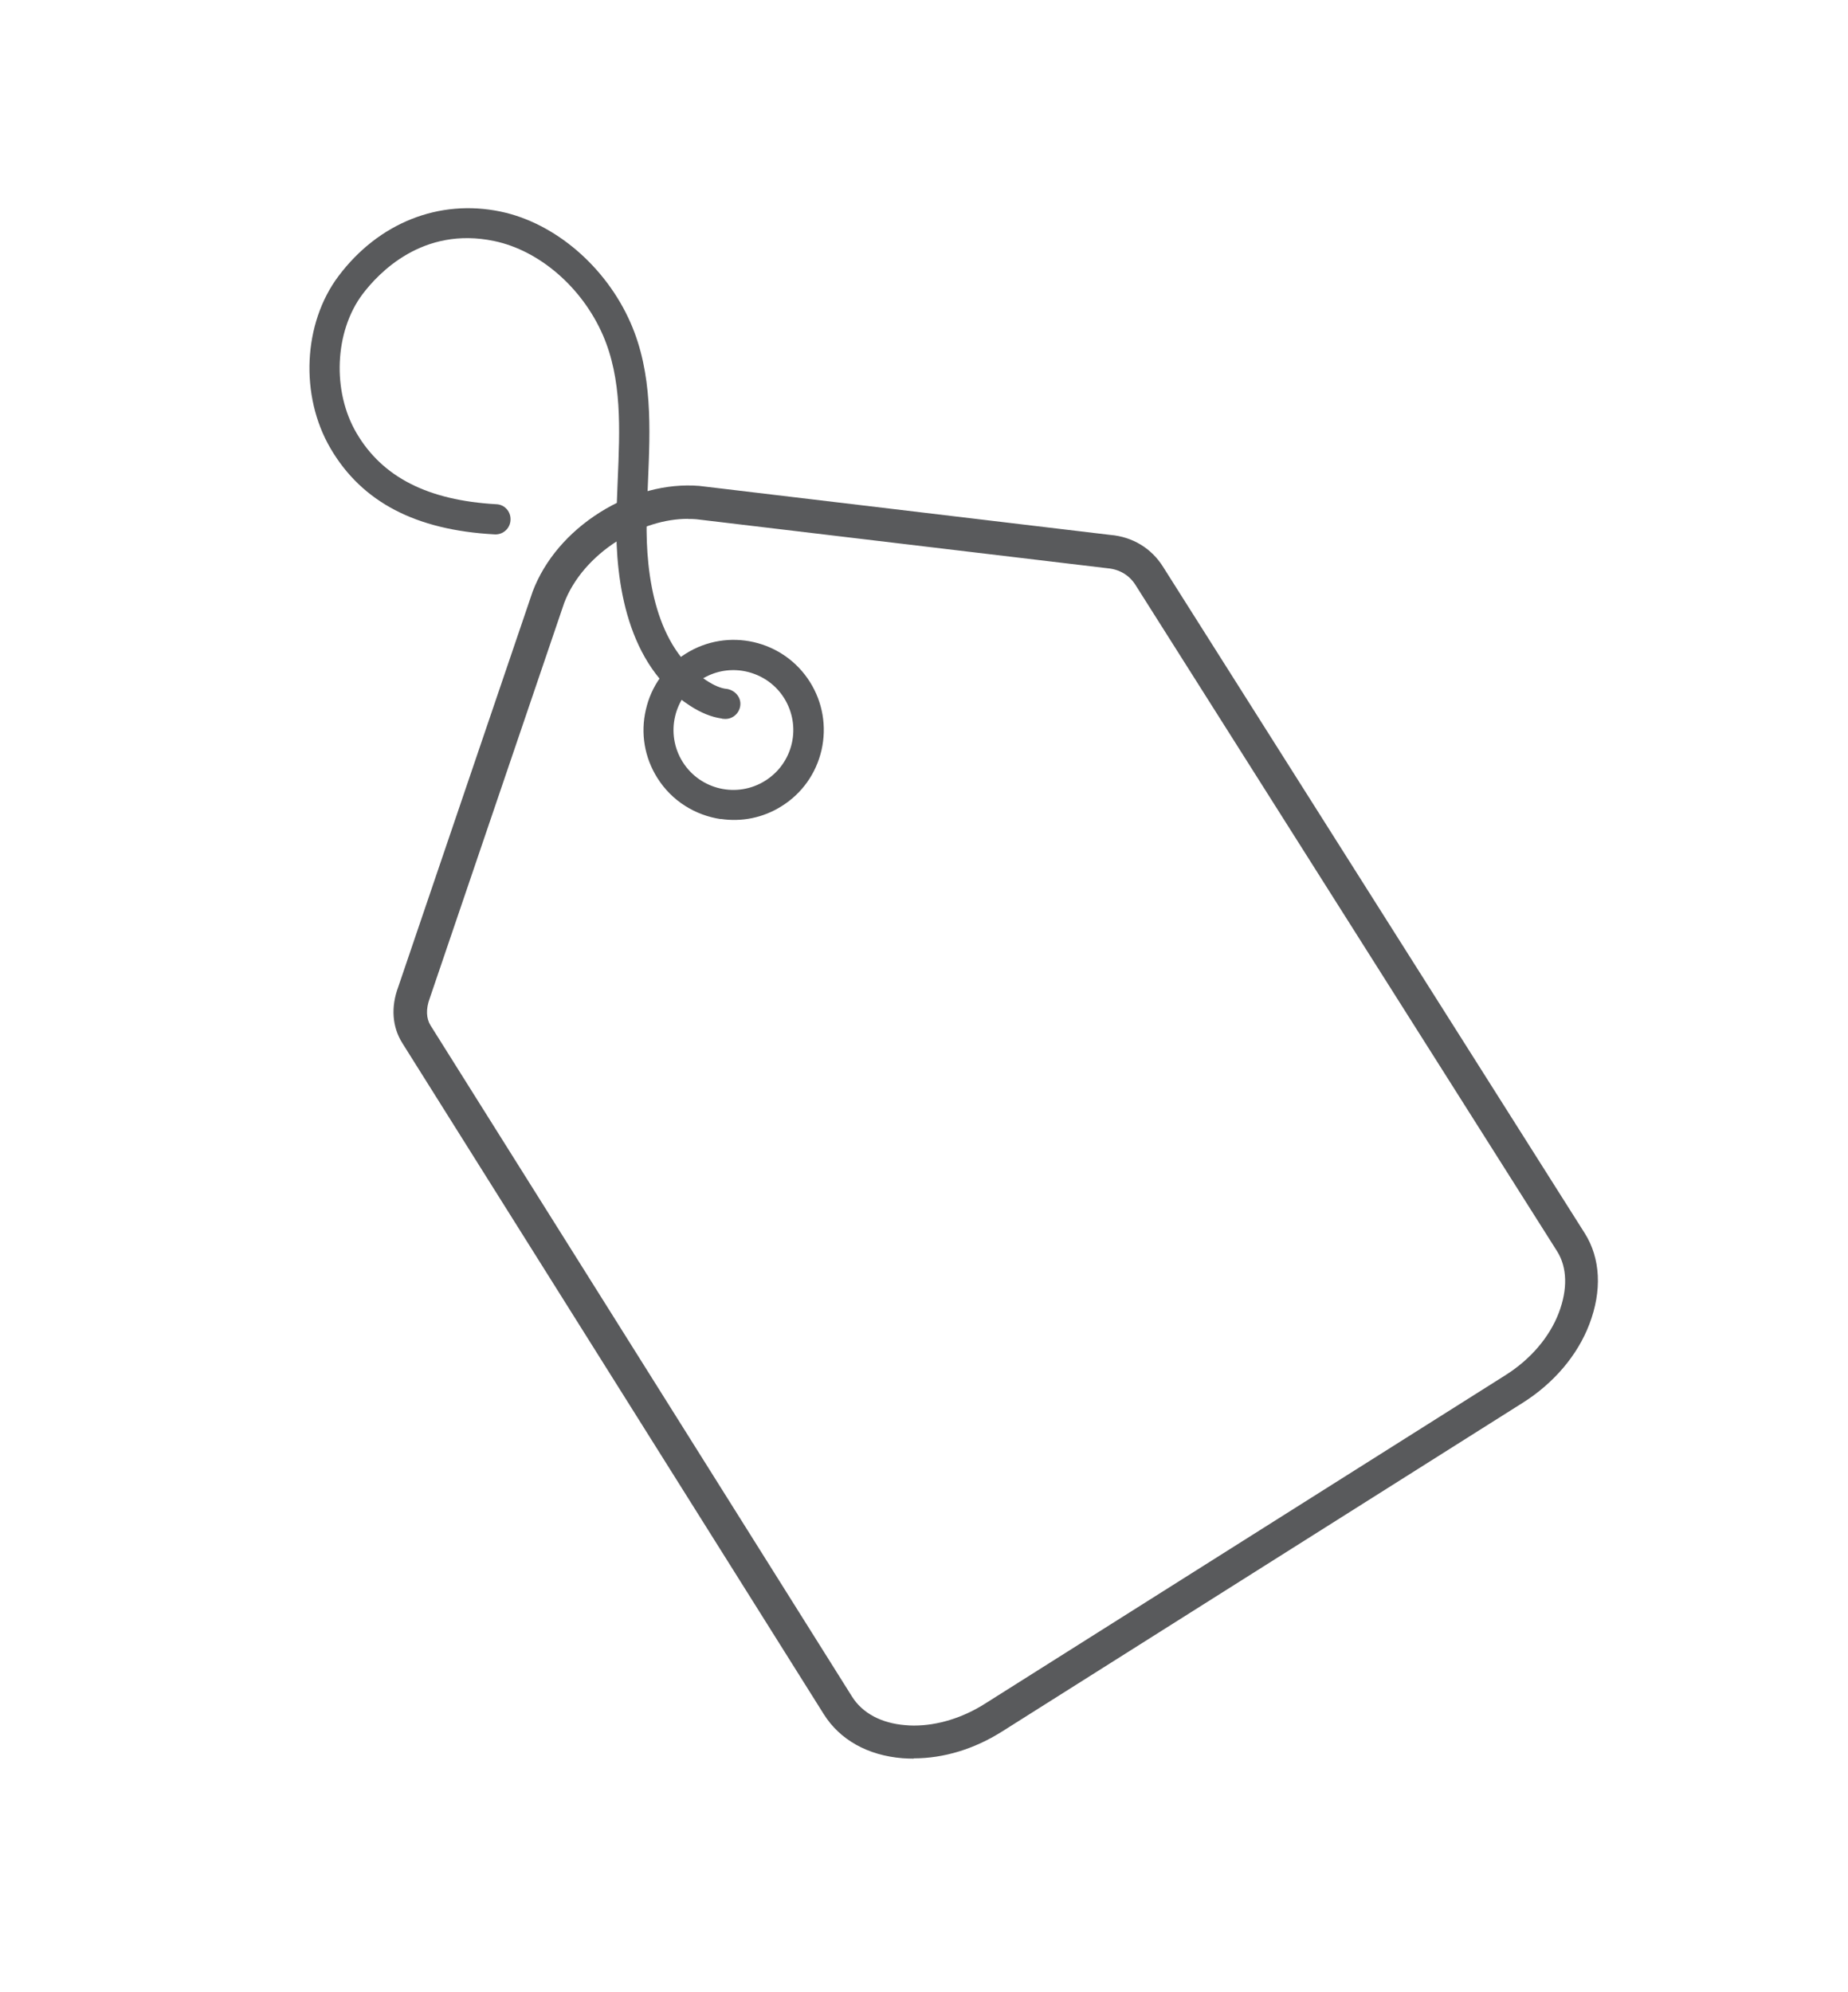 <?xml version="1.0" encoding="UTF-8"?>
<svg id="Layer_1" xmlns="http://www.w3.org/2000/svg" viewBox="0 0 139.15 150">
  <defs>
    <style>
      .cls-1 {
        fill: #595a5c;
      }
    </style>
  </defs>
  <path class="cls-1" d="M68.81,132.43c-.27,0-.57-.01-.85-.03-2.62-.21-4.73-1.39-5.94-3.33l-31.73-50.53c-.76-1.21-.87-2.71-.3-4.23l10.12-29.77c.9-2.37,2.69-4.46,5.05-5.95,2.36-1.49,5.02-2.2,7.49-2l30.95,3.69c1.67.14,3.1,1,3.98,2.41l31.75,50.18c1.19,1.89,1.31,4.33.34,6.86-.89,2.33-2.67,4.43-5.02,5.91l-39.2,24.75c-2.09,1.32-4.39,2.02-6.65,2.02ZM51.8,39.07c-1.72,0-3.59.57-5.29,1.65-1.9,1.2-3.34,2.87-4.03,4.69l-10.12,29.76c-.3.8-.27,1.52.06,2.05l31.73,50.53c.78,1.25,2.21,2.02,4.03,2.16.2.02.41.03.61.03h.04c1.76,0,3.65-.58,5.31-1.63l39.21-24.75c1.89-1.19,3.32-2.86,4.02-4.69.68-1.78.64-3.43-.12-4.64l-31.75-50.18c-.47-.74-1.2-1.18-2.12-1.26l-30.95-3.69c-.2-.02-.41-.02-.61-.02Z"/>
  <path class="cls-1" d="M54.27,61.68c-1.9-.28-3.68-1.35-4.78-3.11-.96-1.53-1.27-3.35-.86-5.12.4-1.77,1.47-3.27,3.01-4.23,3.17-1.99,7.36-1.03,9.35,2.14h0c.96,1.53,1.27,3.35.87,5.12-.41,1.77-1.47,3.27-3.01,4.23-1.41.89-3.03,1.19-4.57.96ZM55.87,50.51c-1.02-.15-2.1.05-3.04.64-2.11,1.32-2.75,4.11-1.43,6.22,1.32,2.11,4.11,2.75,6.22,1.42,1.02-.64,1.73-1.64,2-2.81.27-1.17.06-2.38-.57-3.4h0c-.73-1.17-1.91-1.88-3.18-2.07Z"/>
  <path class="cls-1" d="M54.36,54.11c-.79-.11-1.58-.43-2.41-.97-4.72-3.04-5.62-9.28-5.54-13.98.02-.98.06-1.96.1-2.95.17-3.94.33-7.66-1.12-10.99-1.57-3.59-4.78-6.36-8.18-7.07-5.4-1.13-8.72,2.43-9.91,4-2.11,2.81-2.31,7.31-.45,10.47,1.95,3.32,5.38,5.06,10.52,5.35.64.02,1.11.57,1.07,1.2-.03.63-.57,1.11-1.2,1.07-5.95-.32-9.99-2.44-12.35-6.47-2.33-3.97-2.07-9.43.6-12.98,3.01-4.01,7.57-5.82,12.19-4.86,4.1.85,7.94,4.14,9.8,8.38,1.67,3.81,1.48,7.97,1.31,12-.04.97-.08,1.93-.1,2.89-.07,4.12.66,9.56,4.5,12.04.57.37,1.08.6,1.56.64.61.11,1.07.64.99,1.26-.08.62-.64,1.07-1.26.99-.04,0-.07,0-.11-.01Z"/>
</svg>